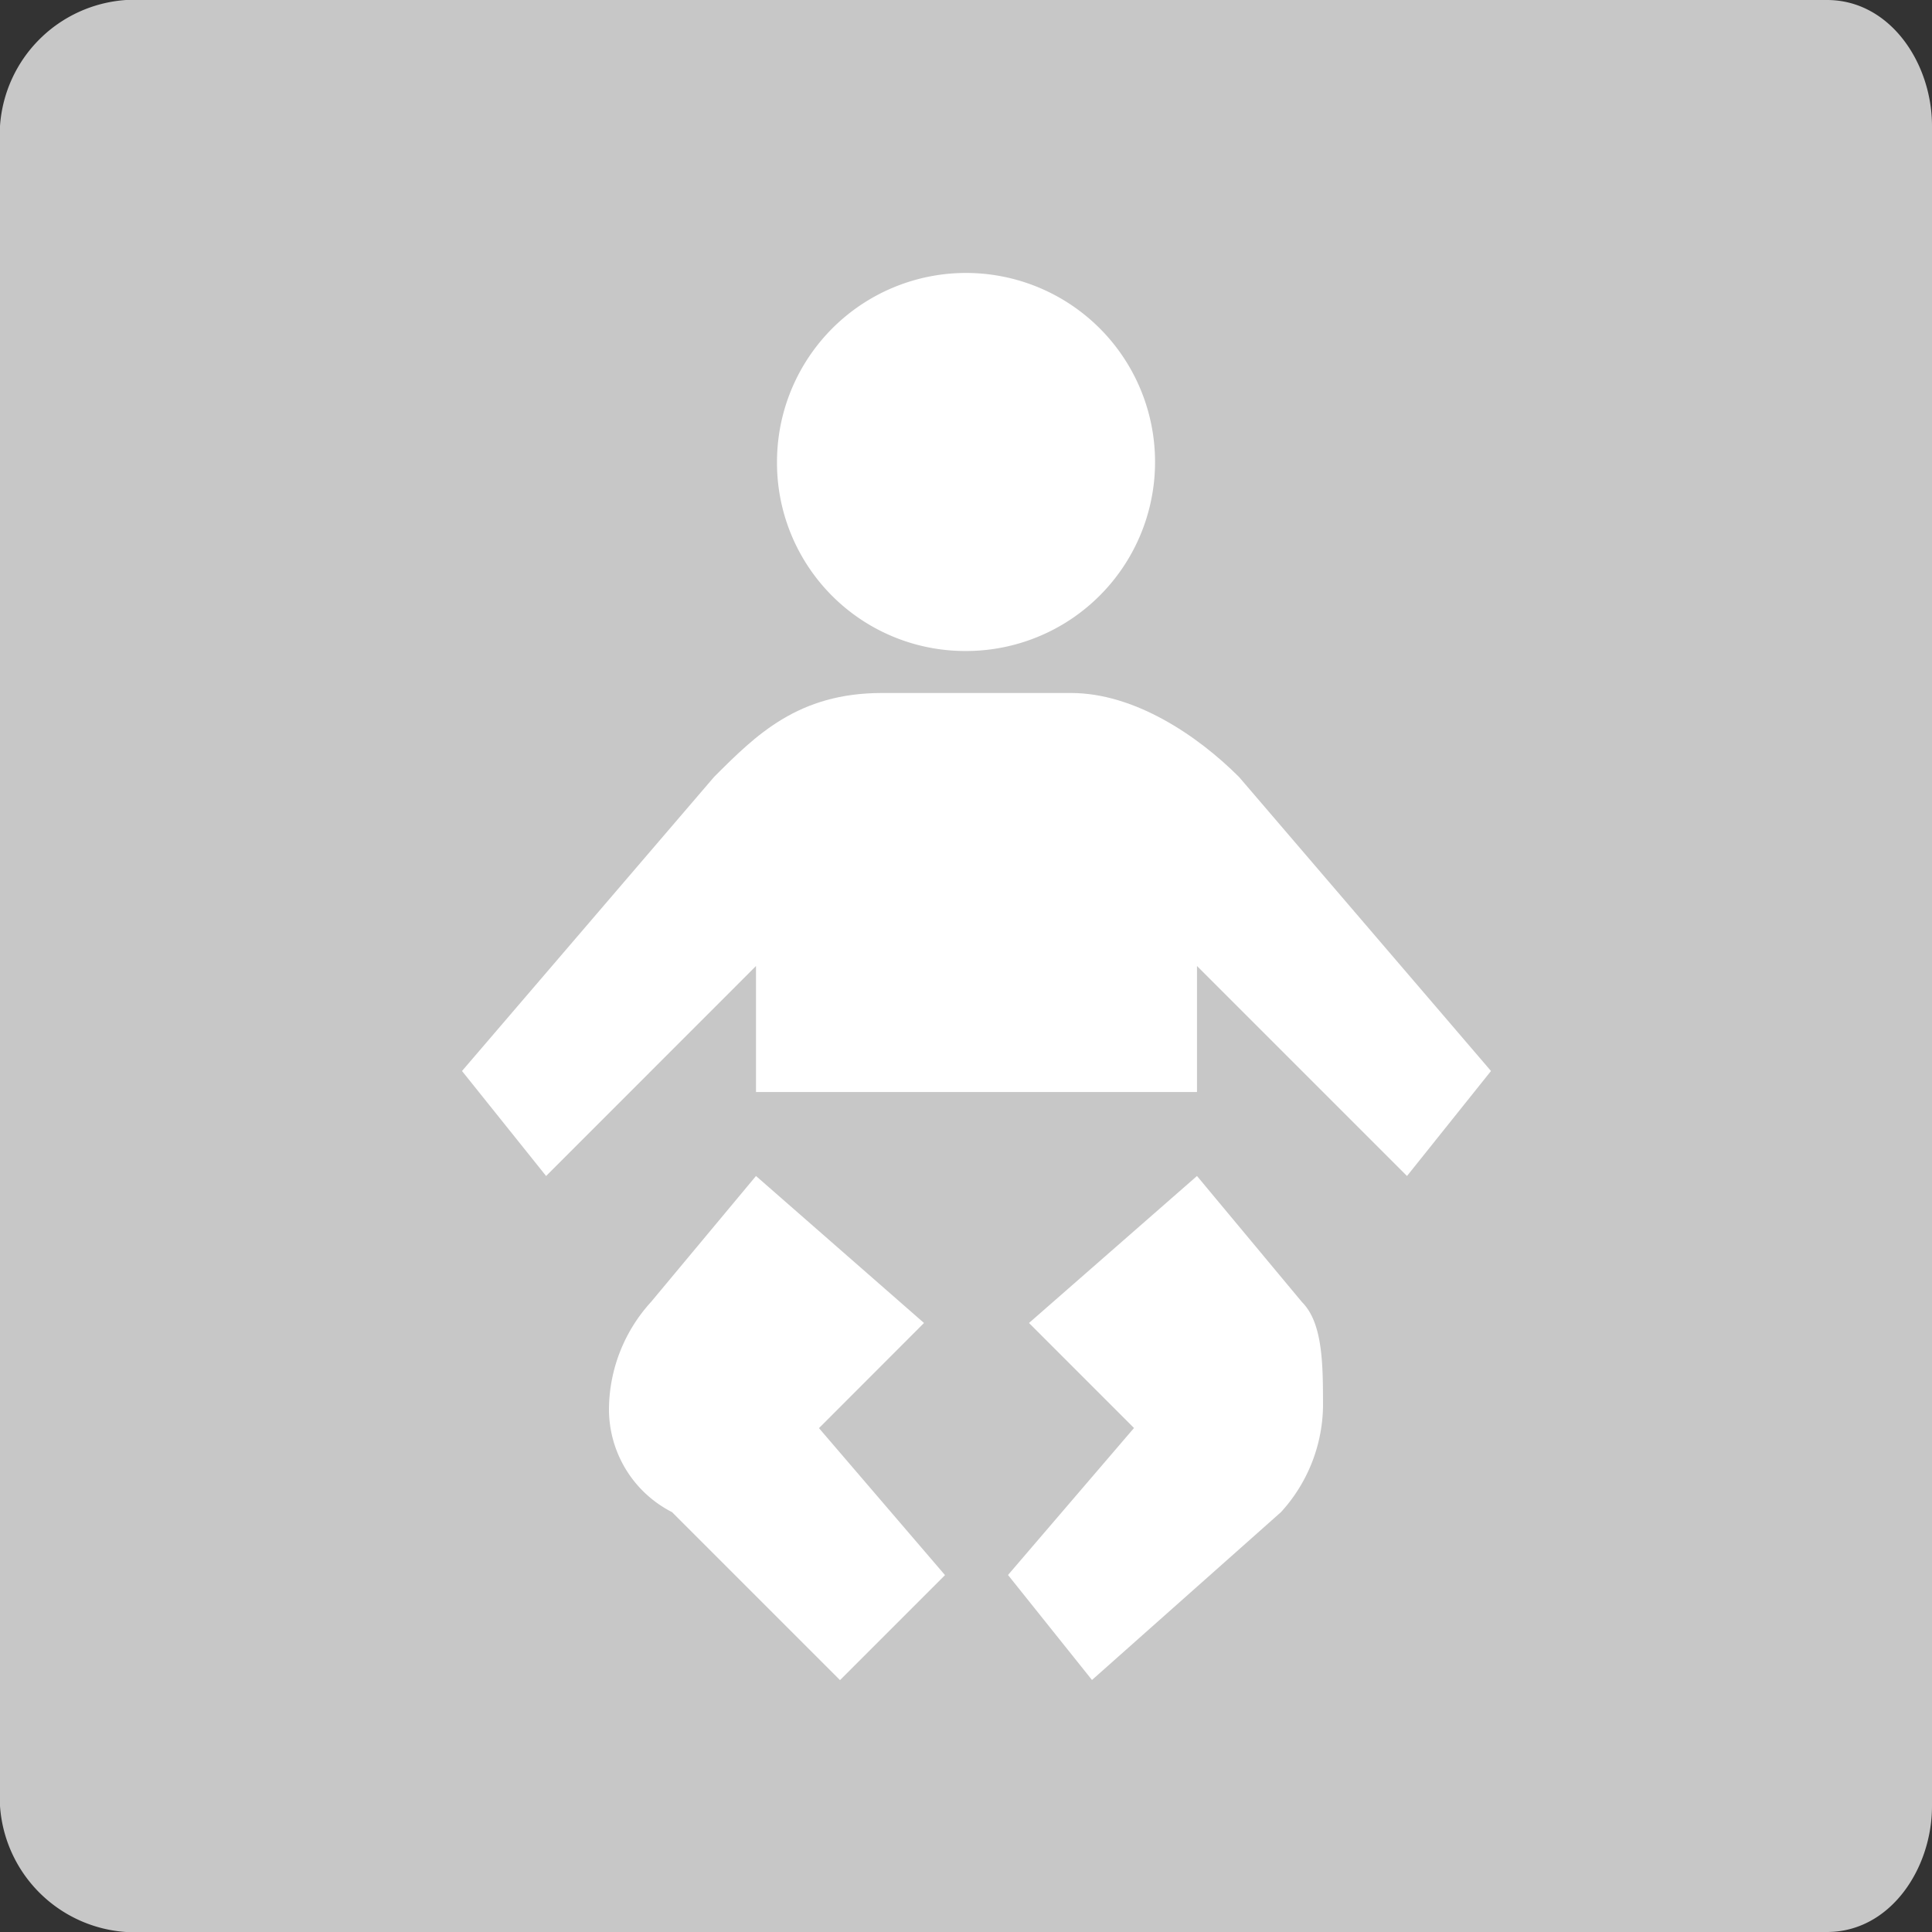 <svg xmlns="http://www.w3.org/2000/svg" viewBox="0 0 75 75">
  <rect x="0" y="0" width="75" height="75" fill="#333333" stroke="none"/>
  <defs>
    <style>
      .a {
        fill: #c7c7c7;
      }

      .b {
        fill: #fff;
      }
    </style>
  </defs>
  <g>
    <path class="a" d="M4.891,75A5.261,5.261,0,0,1,0,70.108V4.891A5.261,5.261,0,0,1,4.891,0H70.924C73.37,0,75,2.446,75,4.891V70.108C75,72.554,73.37,75,70.924,75Z"/>
    <path class="b" d="M37.5,25.272a7.338,7.338,0,1,0-7.337-7.337A7.307,7.307,0,0,0,37.5,25.272Z"/>
    <path class="b" d="M48.1,30.163c-1.631-1.631-4.076-3.261-6.522-3.261H34.239c-3.261,0-4.891,1.63-6.521,3.261L17.935,41.576,21.2,45.652,29.348,37.5v4.891H46.467V37.5l8.153,8.152,3.26-4.076Z"/>
    <path class="b" d="M46.467,45.652l-6.521,5.706,4.076,4.077-4.891,5.706,3.26,4.076L49.728,58.7a6.221,6.221,0,0,0,1.631-4.075c0-1.631,0-3.262-.815-4.077Z"/>
    <path class="b" d="M35.87,51.358l-6.522-5.706-4.076,4.891a6.229,6.229,0,0,0-1.631,4.077A4.483,4.483,0,0,0,26.087,58.7l6.522,6.522,4.076-4.076-4.892-5.706Z"/>
  </g>
</svg>
